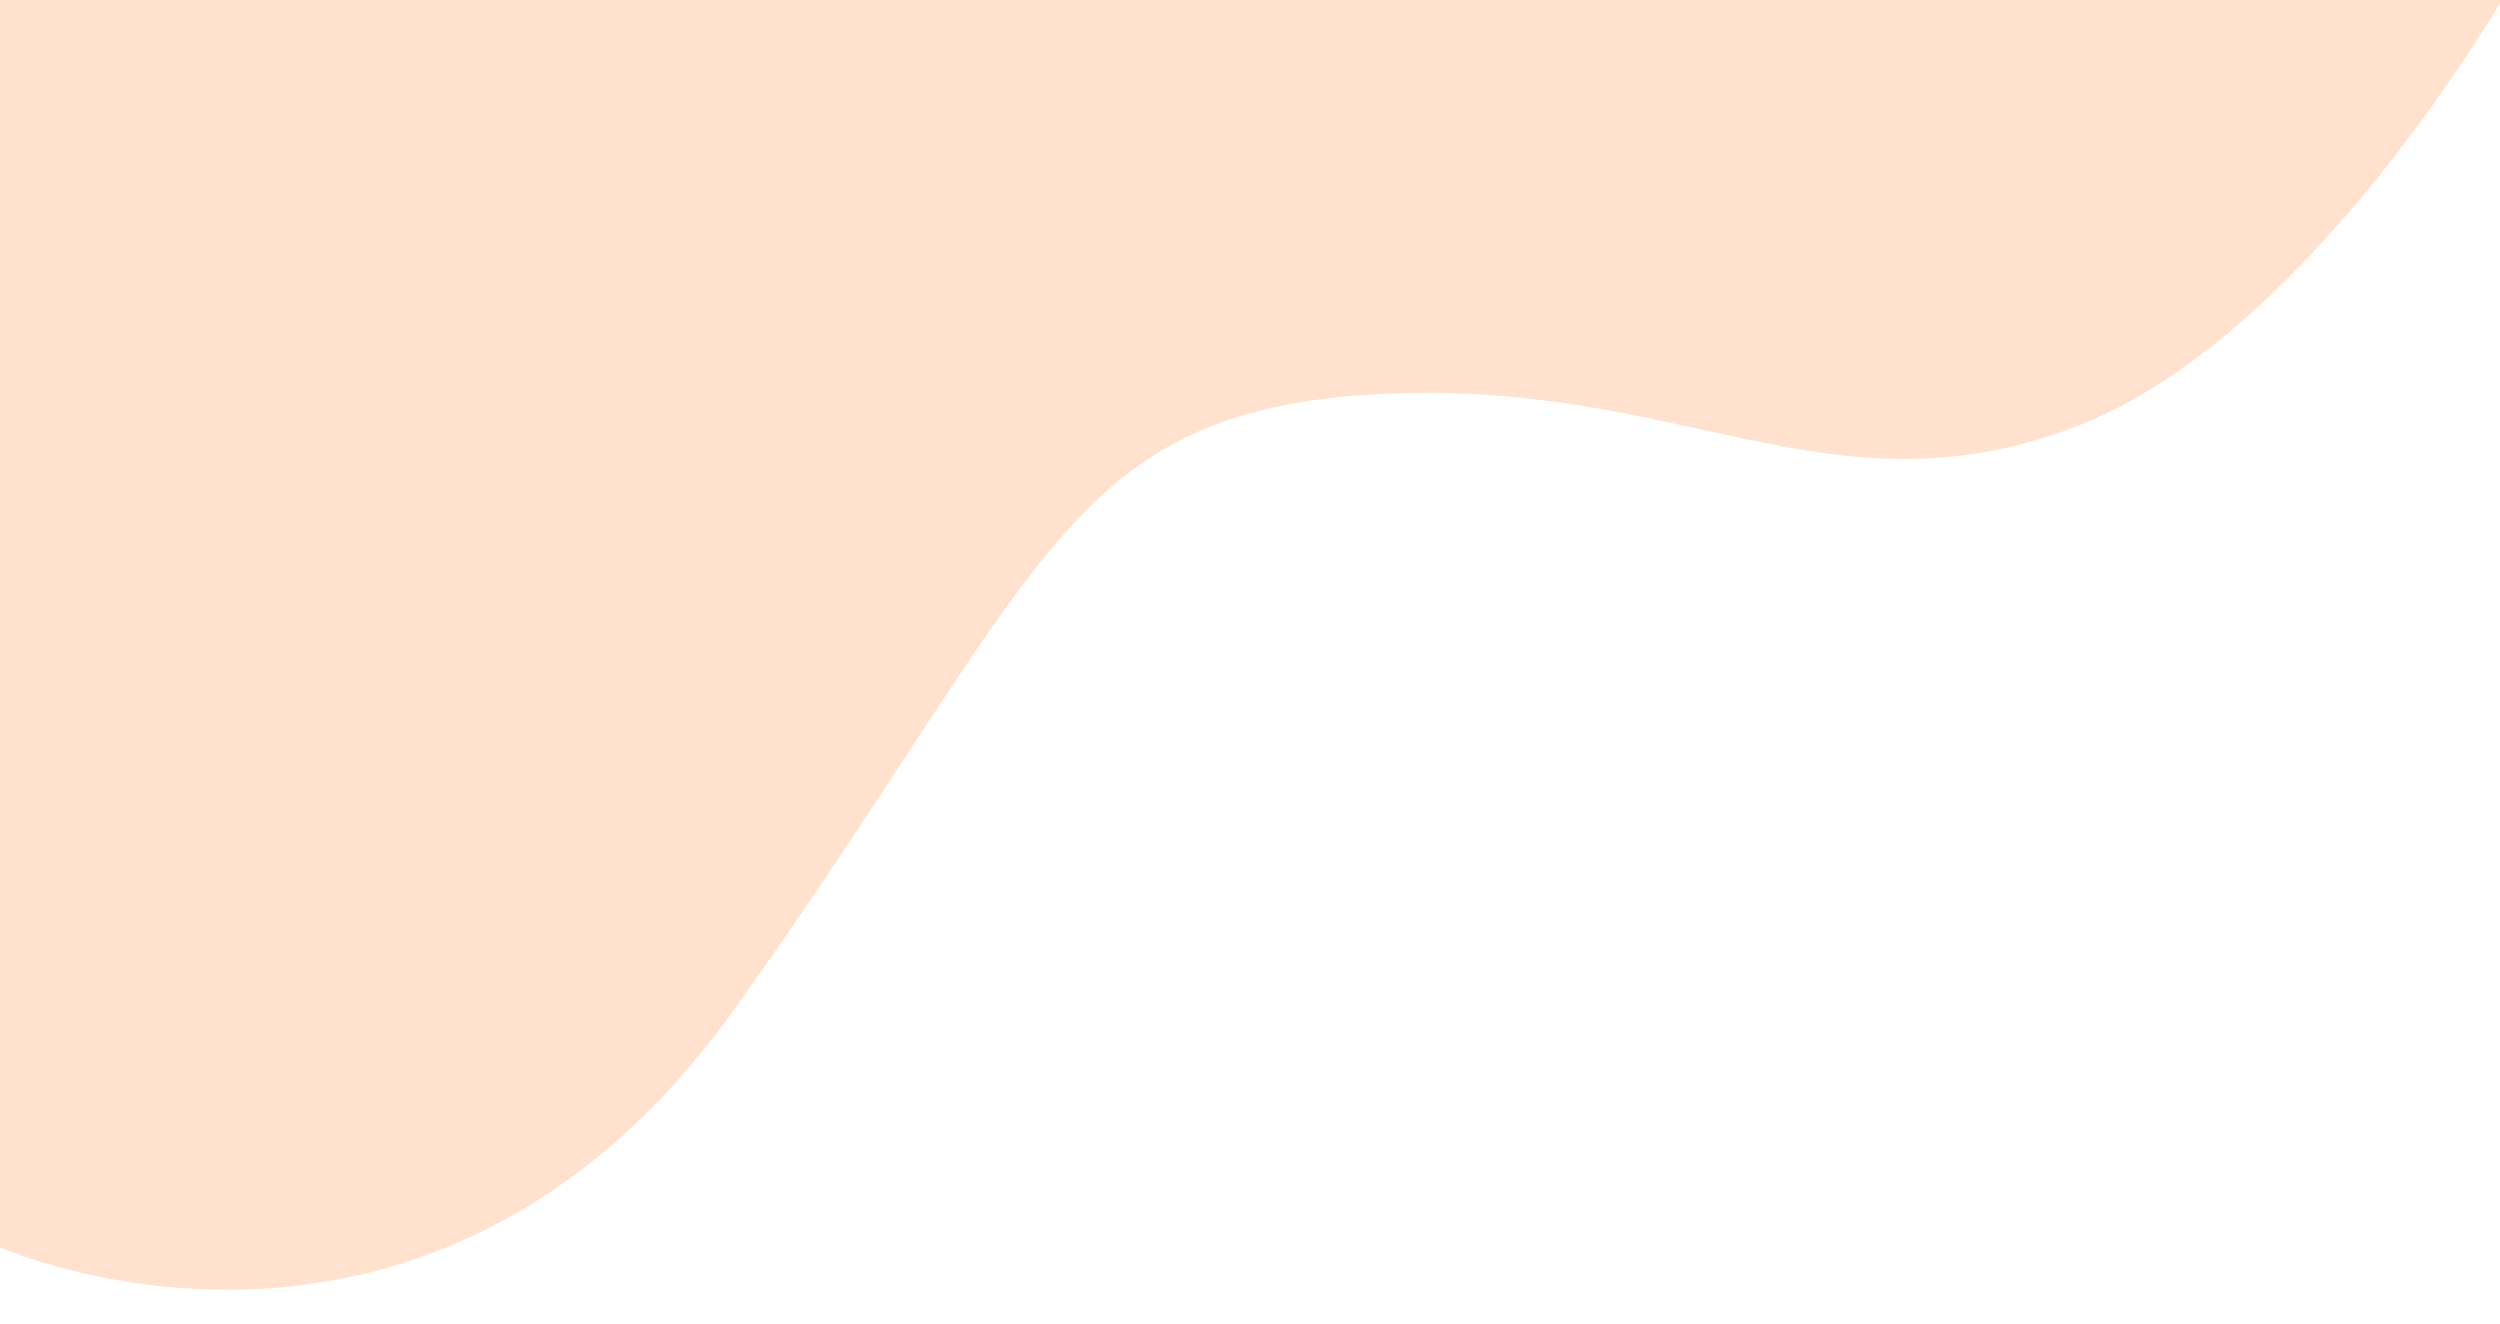 <svg xmlns="http://www.w3.org/2000/svg" xmlns:xlink="http://www.w3.org/1999/xlink" width="442" height="234" viewBox="0 0 442 234">
  <defs>
    <clipPath id="clip-path">
      <rect id="長方形_1334" data-name="長方形 1334" width="442" height="234" transform="translate(0 1492)" fill="#fff" stroke="#707070" stroke-width="1"/>
    </clipPath>
  </defs>
  <g id="マスクグループ_60" data-name="マスクグループ 60" transform="translate(0 -1492)" clip-path="url(#clip-path)">
    <path id="パス_1048" data-name="パス 1048" d="M-17317.5-18017.973h295.516v-223.6s-75.65-33.879-130.027,42.348-57.922,105.021-112.293,108.41-80.635-22.379-124.465-5.746-79.689,82.547-79.689,82.547Z" transform="translate(-17021.982 -16529.055) rotate(180)" fill="#ffe1ce"/>
  </g>
</svg>
